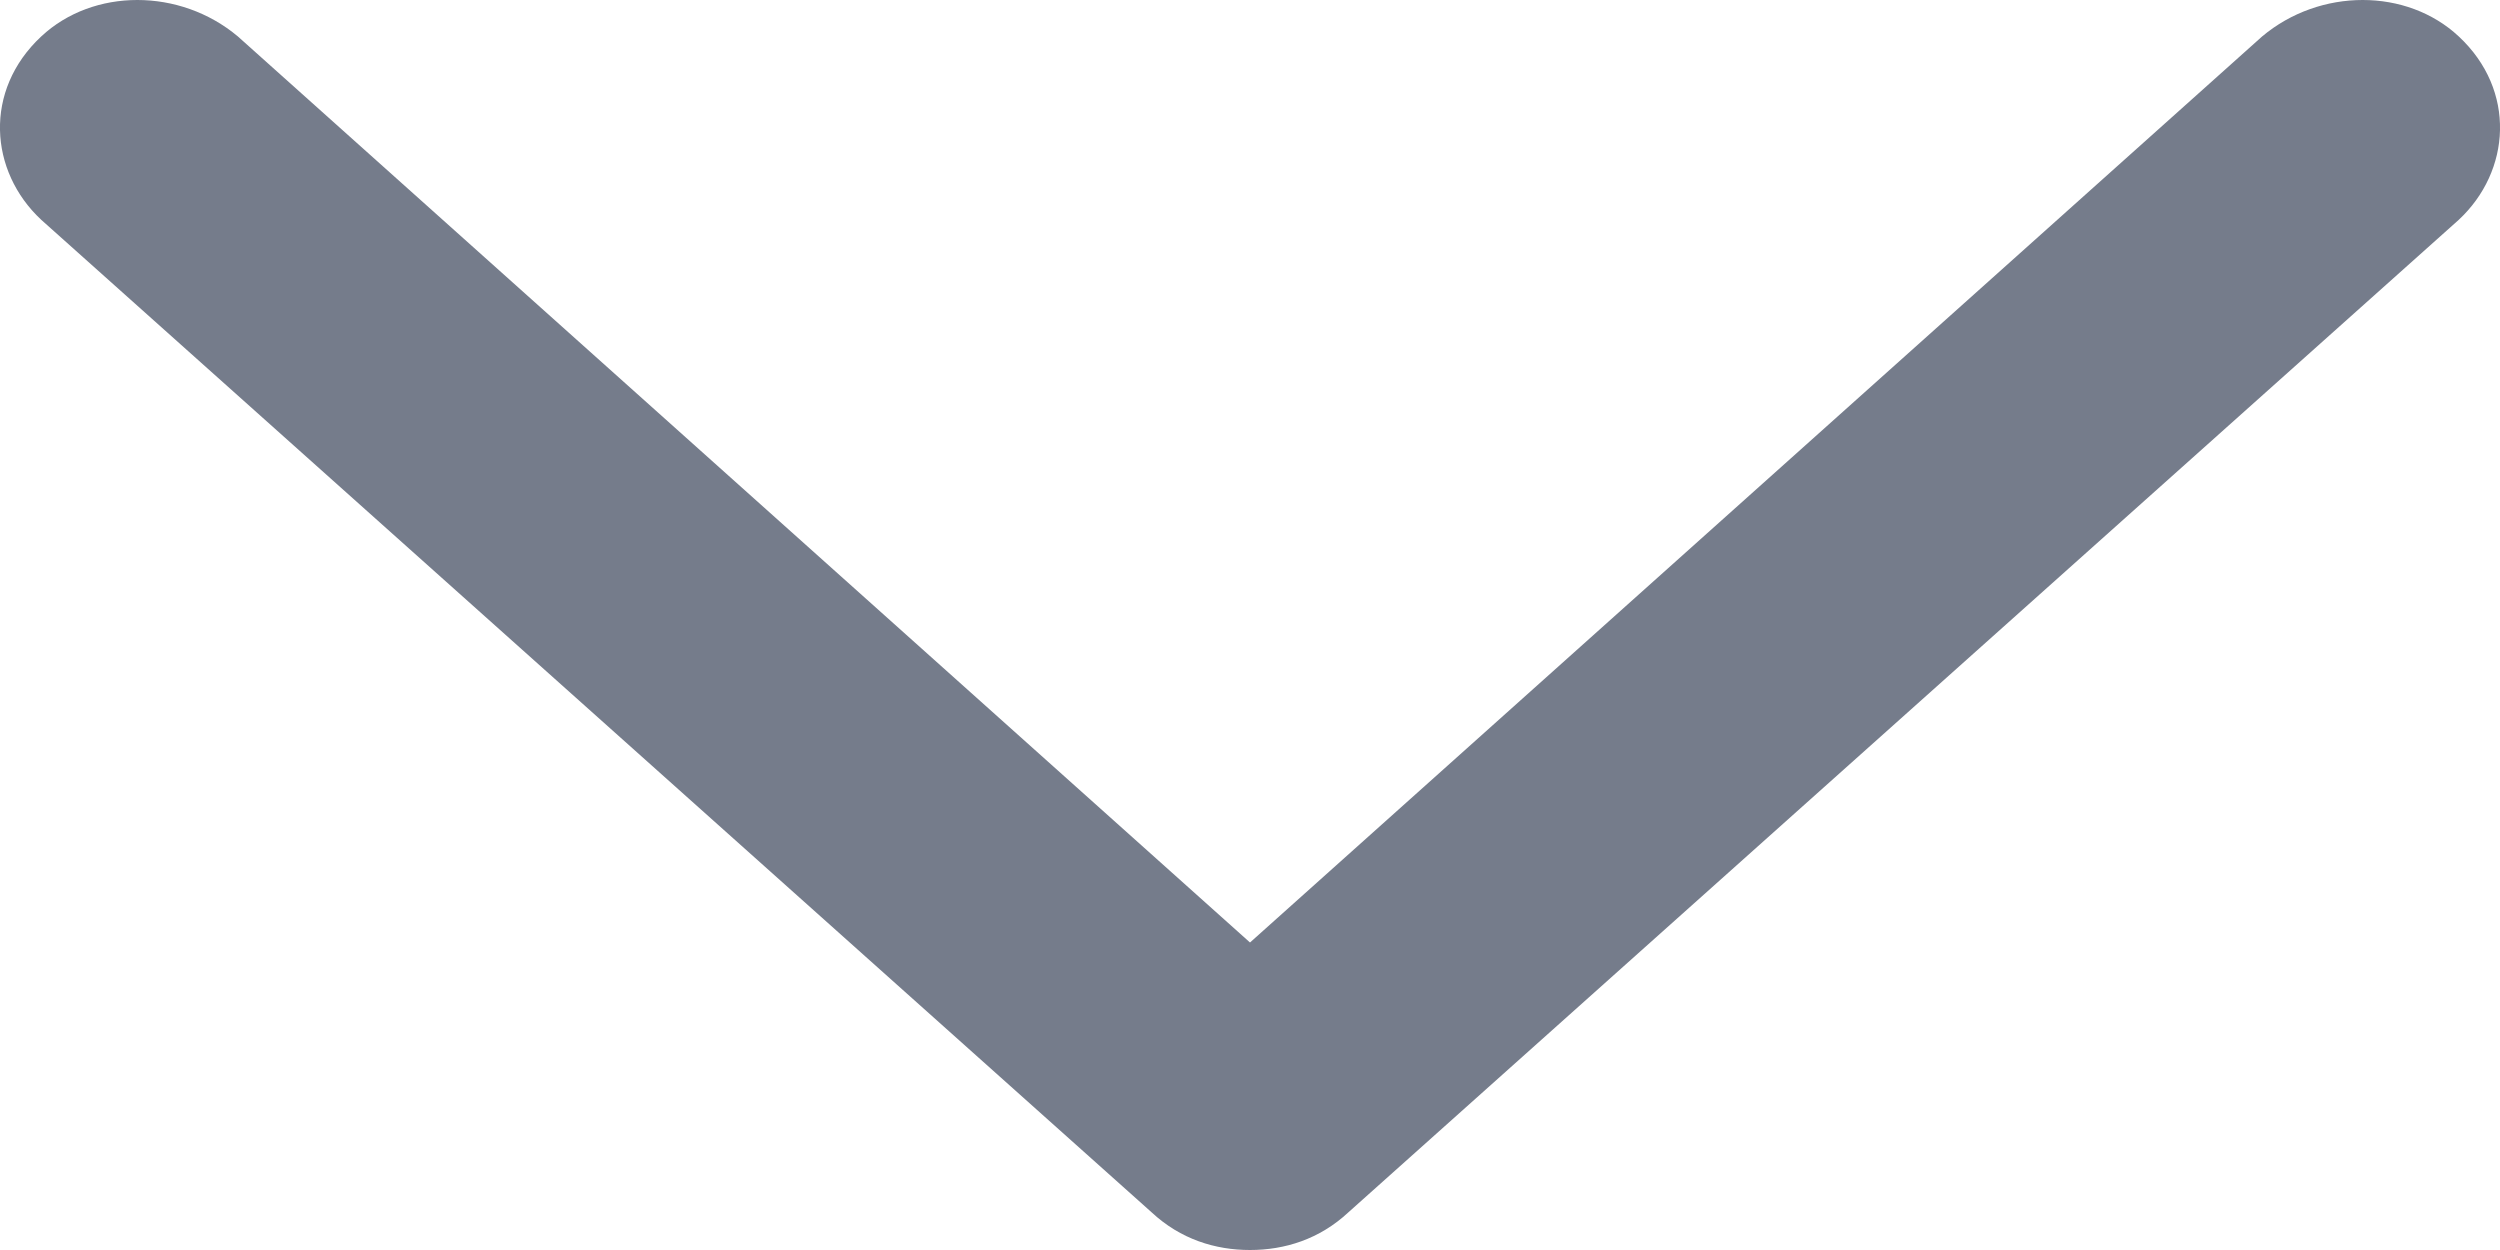 <svg width="14" height="7" viewBox="0 0 14 7" fill="none" xmlns="http://www.w3.org/2000/svg">
<path d="M13.769 1.231L7.551 6.789C7.389 6.94 7.194 7 7 7C6.806 7 6.611 6.94 6.449 6.789L0.231 1.231C-0.061 0.959 -0.093 0.506 0.231 0.204C0.522 -0.068 1.008 -0.068 1.332 0.204L7 5.278L12.668 0.204C12.992 -0.068 13.478 -0.068 13.769 0.204C14.093 0.506 14.061 0.959 13.769 1.231Z" fill="#757C8B"/>
</svg>
